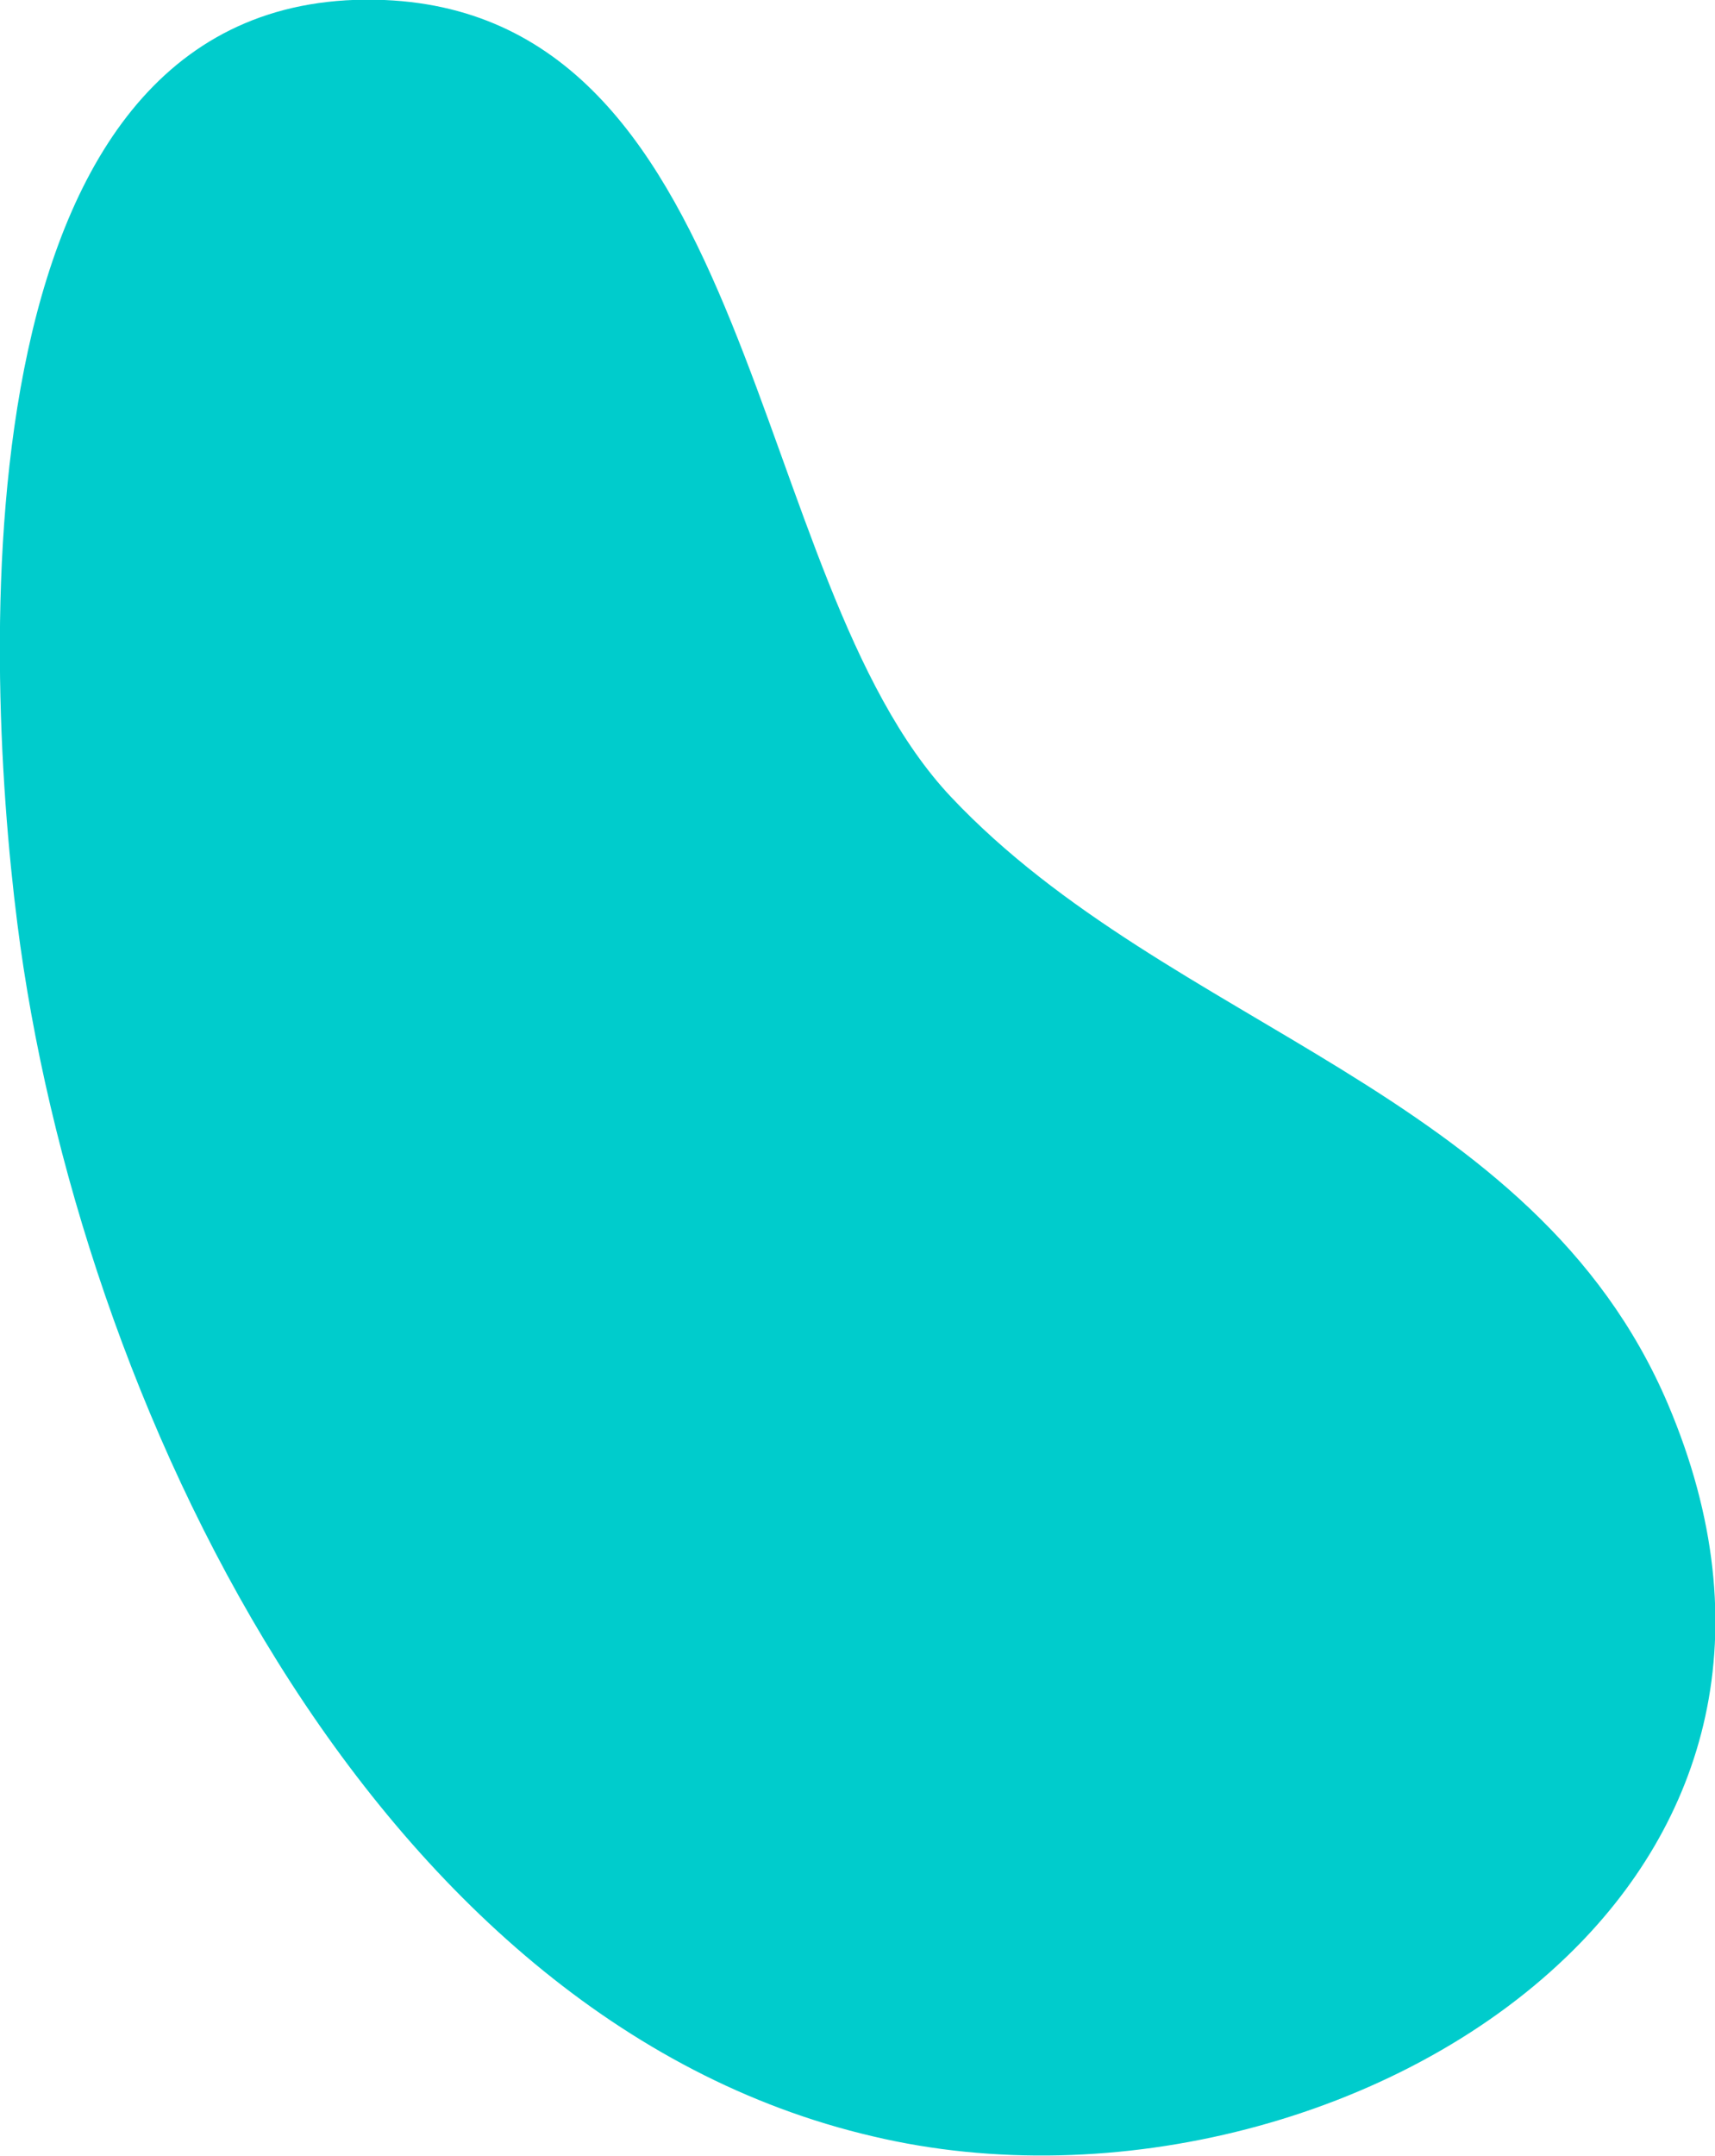 <?xml version="1.0" encoding="UTF-8"?> <!-- Generator: Adobe Illustrator 18.0.0, SVG Export Plug-In . SVG Version: 6.00 Build 0) --> <svg xmlns="http://www.w3.org/2000/svg" xmlns:xlink="http://www.w3.org/1999/xlink" id="Capa_1" x="0px" y="0px" viewBox="0 0 236.4 297" xml:space="preserve"> <path fill="#00CCCC" d="M216,269.5c18.9-18.2,27.3-44.6,13.9-76.1c-18.5-43.4-68.7-51.7-98.8-83.6C102.8,79.8,104.7,2.2,53,0 C-5.7-2.4-2.5,88.8,2.4,127.3c8.2,64.8,48.3,150.8,117.9,167C153.6,302.2,192.7,292,216,269.5z"></path> </svg> 